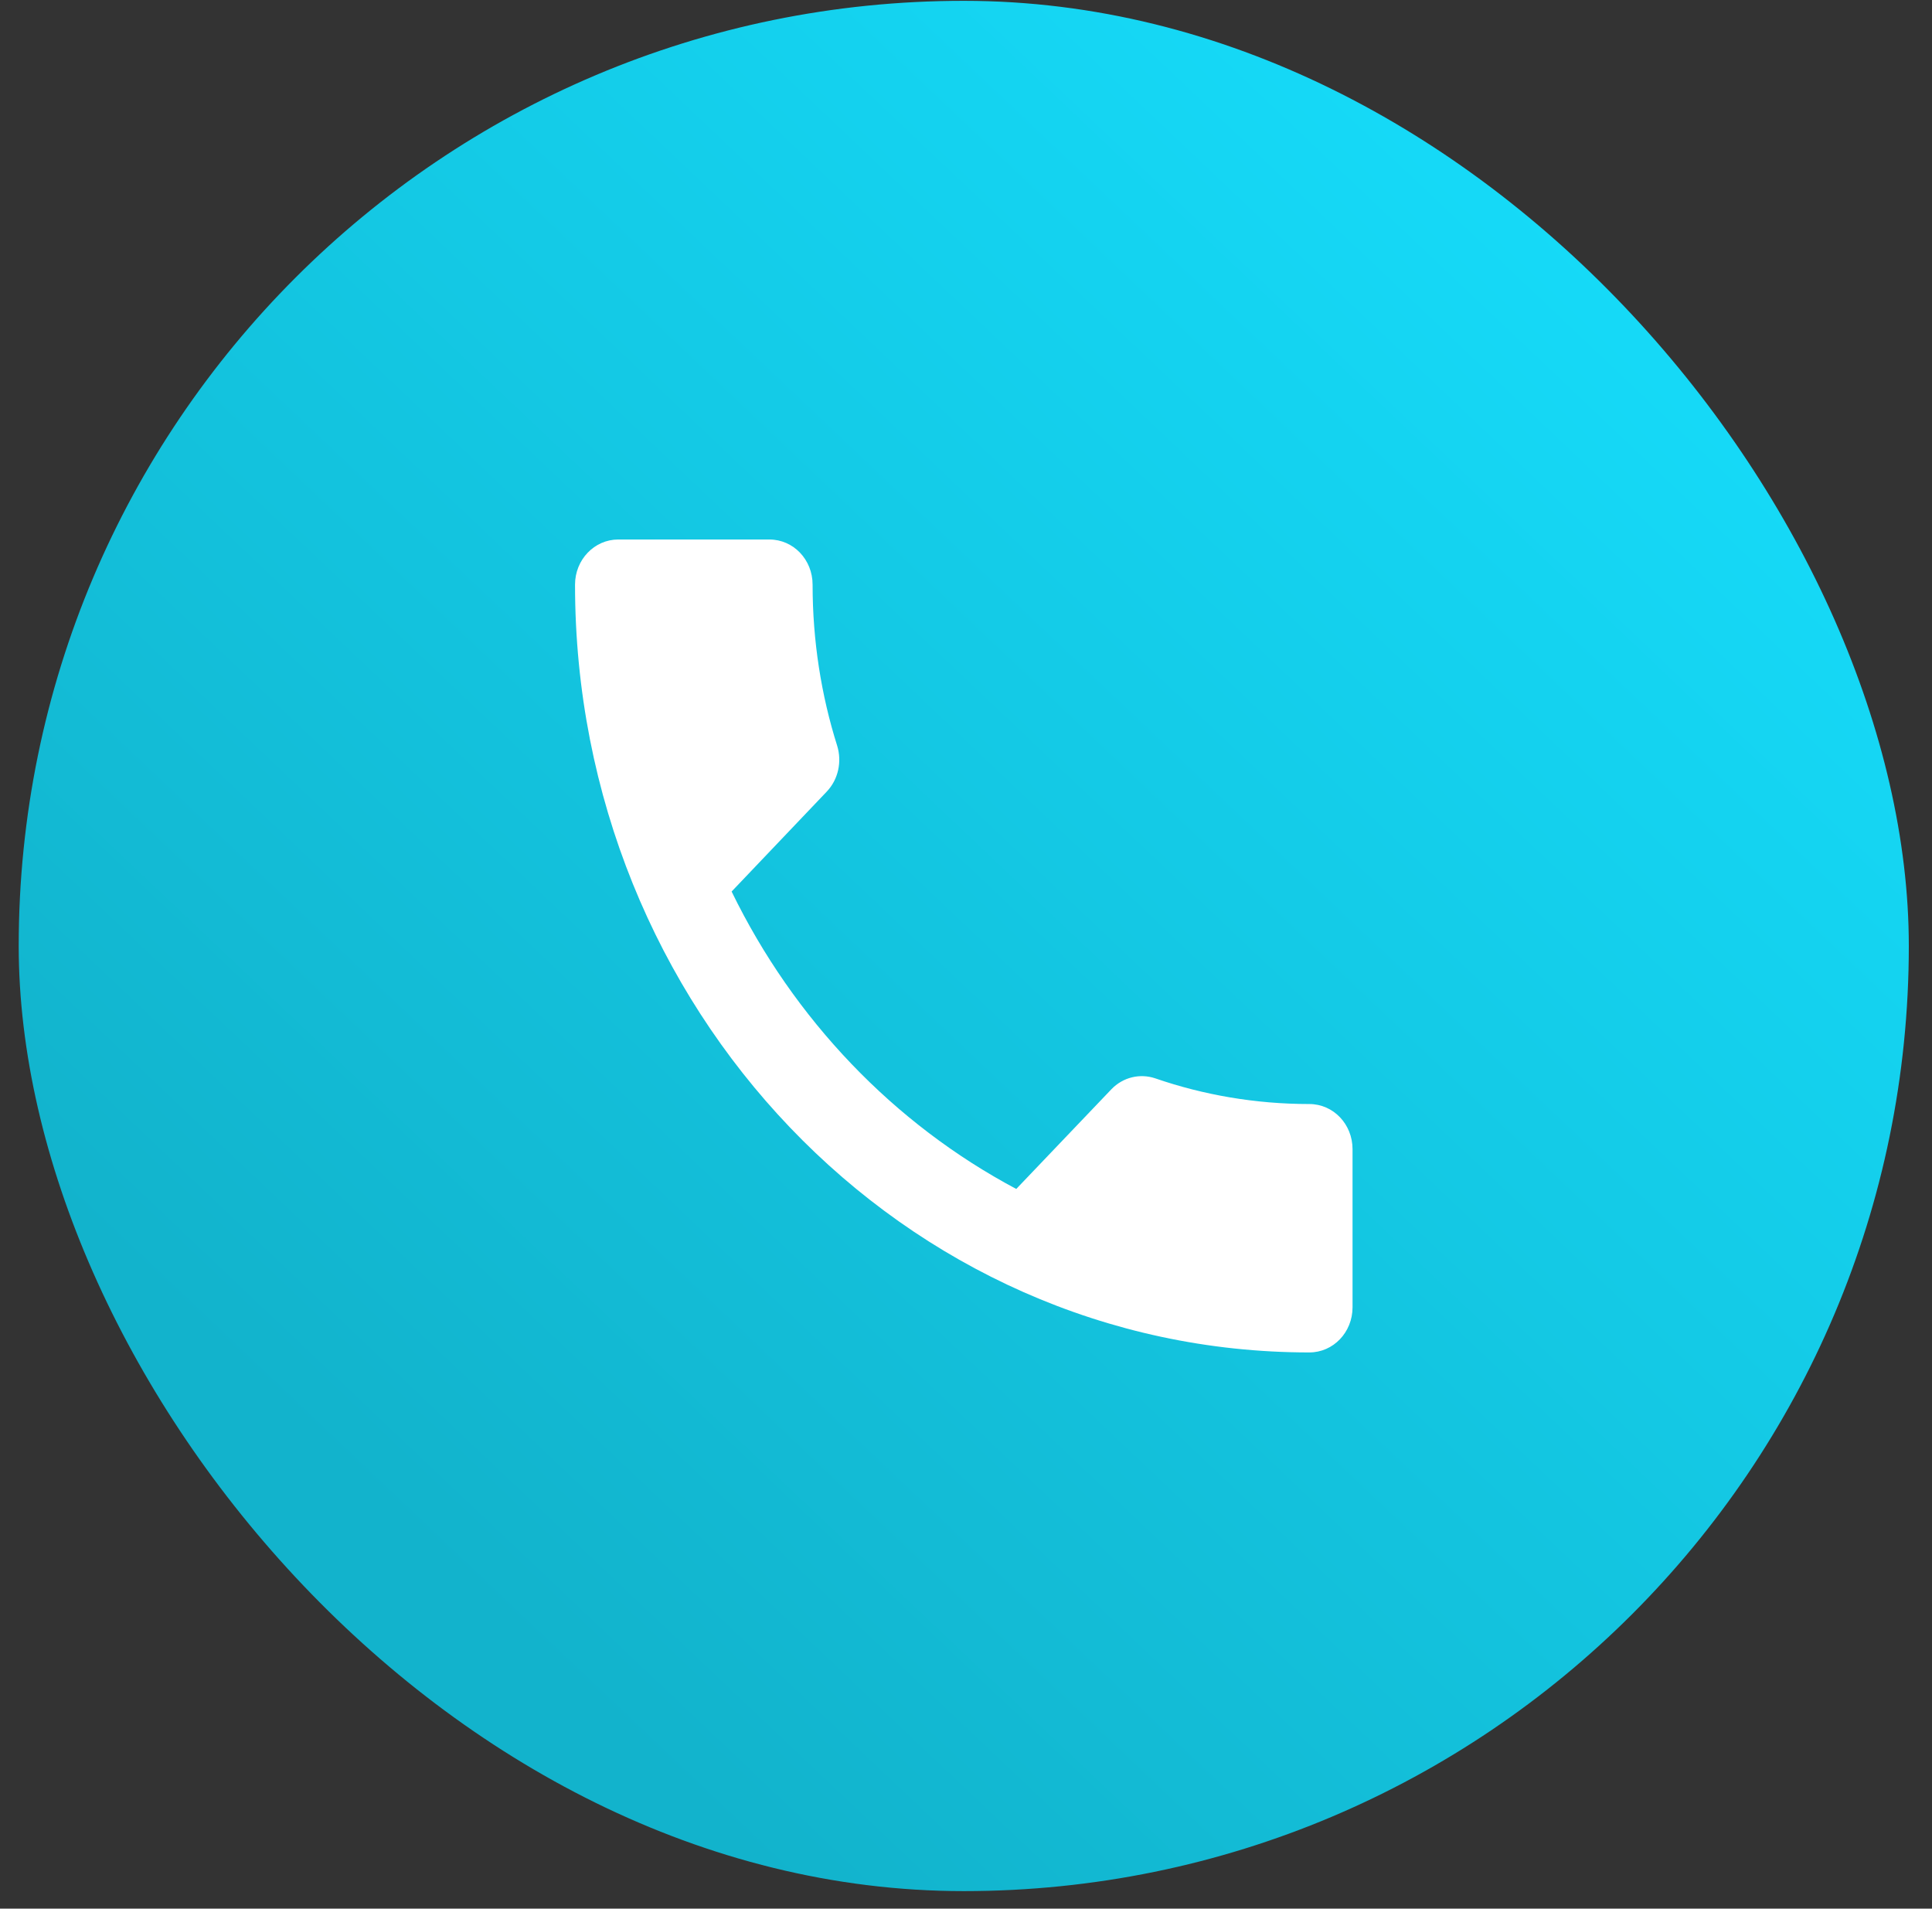 <?xml version="1.0" encoding="UTF-8"?> <svg xmlns="http://www.w3.org/2000/svg" width="82" height="81" viewBox="0 0 82 81" fill="none"><rect x="0" y="0" width="82" height="81" fill="#333333" stroke="none"/> <rect x="0.794" y="0.035" width="80.222" height="80.222" rx="40.111" fill="url(#paint0_linear_556_35)"></rect> <path d="M31.052 37.836C33.692 43.261 37.936 47.697 43.133 50.458L47.167 46.231C47.671 45.704 48.395 45.551 49.027 45.762C51.081 46.471 53.29 46.854 55.572 46.854C56.59 46.854 57.406 47.707 57.406 48.771V55.479C57.406 56.543 56.59 57.396 55.572 57.396C38.357 57.396 24.406 42.81 24.406 24.812C24.406 23.749 25.231 22.896 26.239 22.896H32.656C33.673 22.896 34.489 23.749 34.489 24.812C34.489 27.199 34.856 29.508 35.534 31.655C35.736 32.316 35.589 33.073 35.085 33.6L31.052 37.836V37.836Z" fill="white"></path> <defs> <linearGradient id="paint0_linear_556_35" x1="69.815" y1="10.316" x2="17.546" y2="65.489" gradientUnits="userSpaceOnUse"> <stop stop-color="#15DBF9"></stop> <stop offset="1" stop-color="#12B3CC"></stop> </linearGradient> </defs> </svg> 
